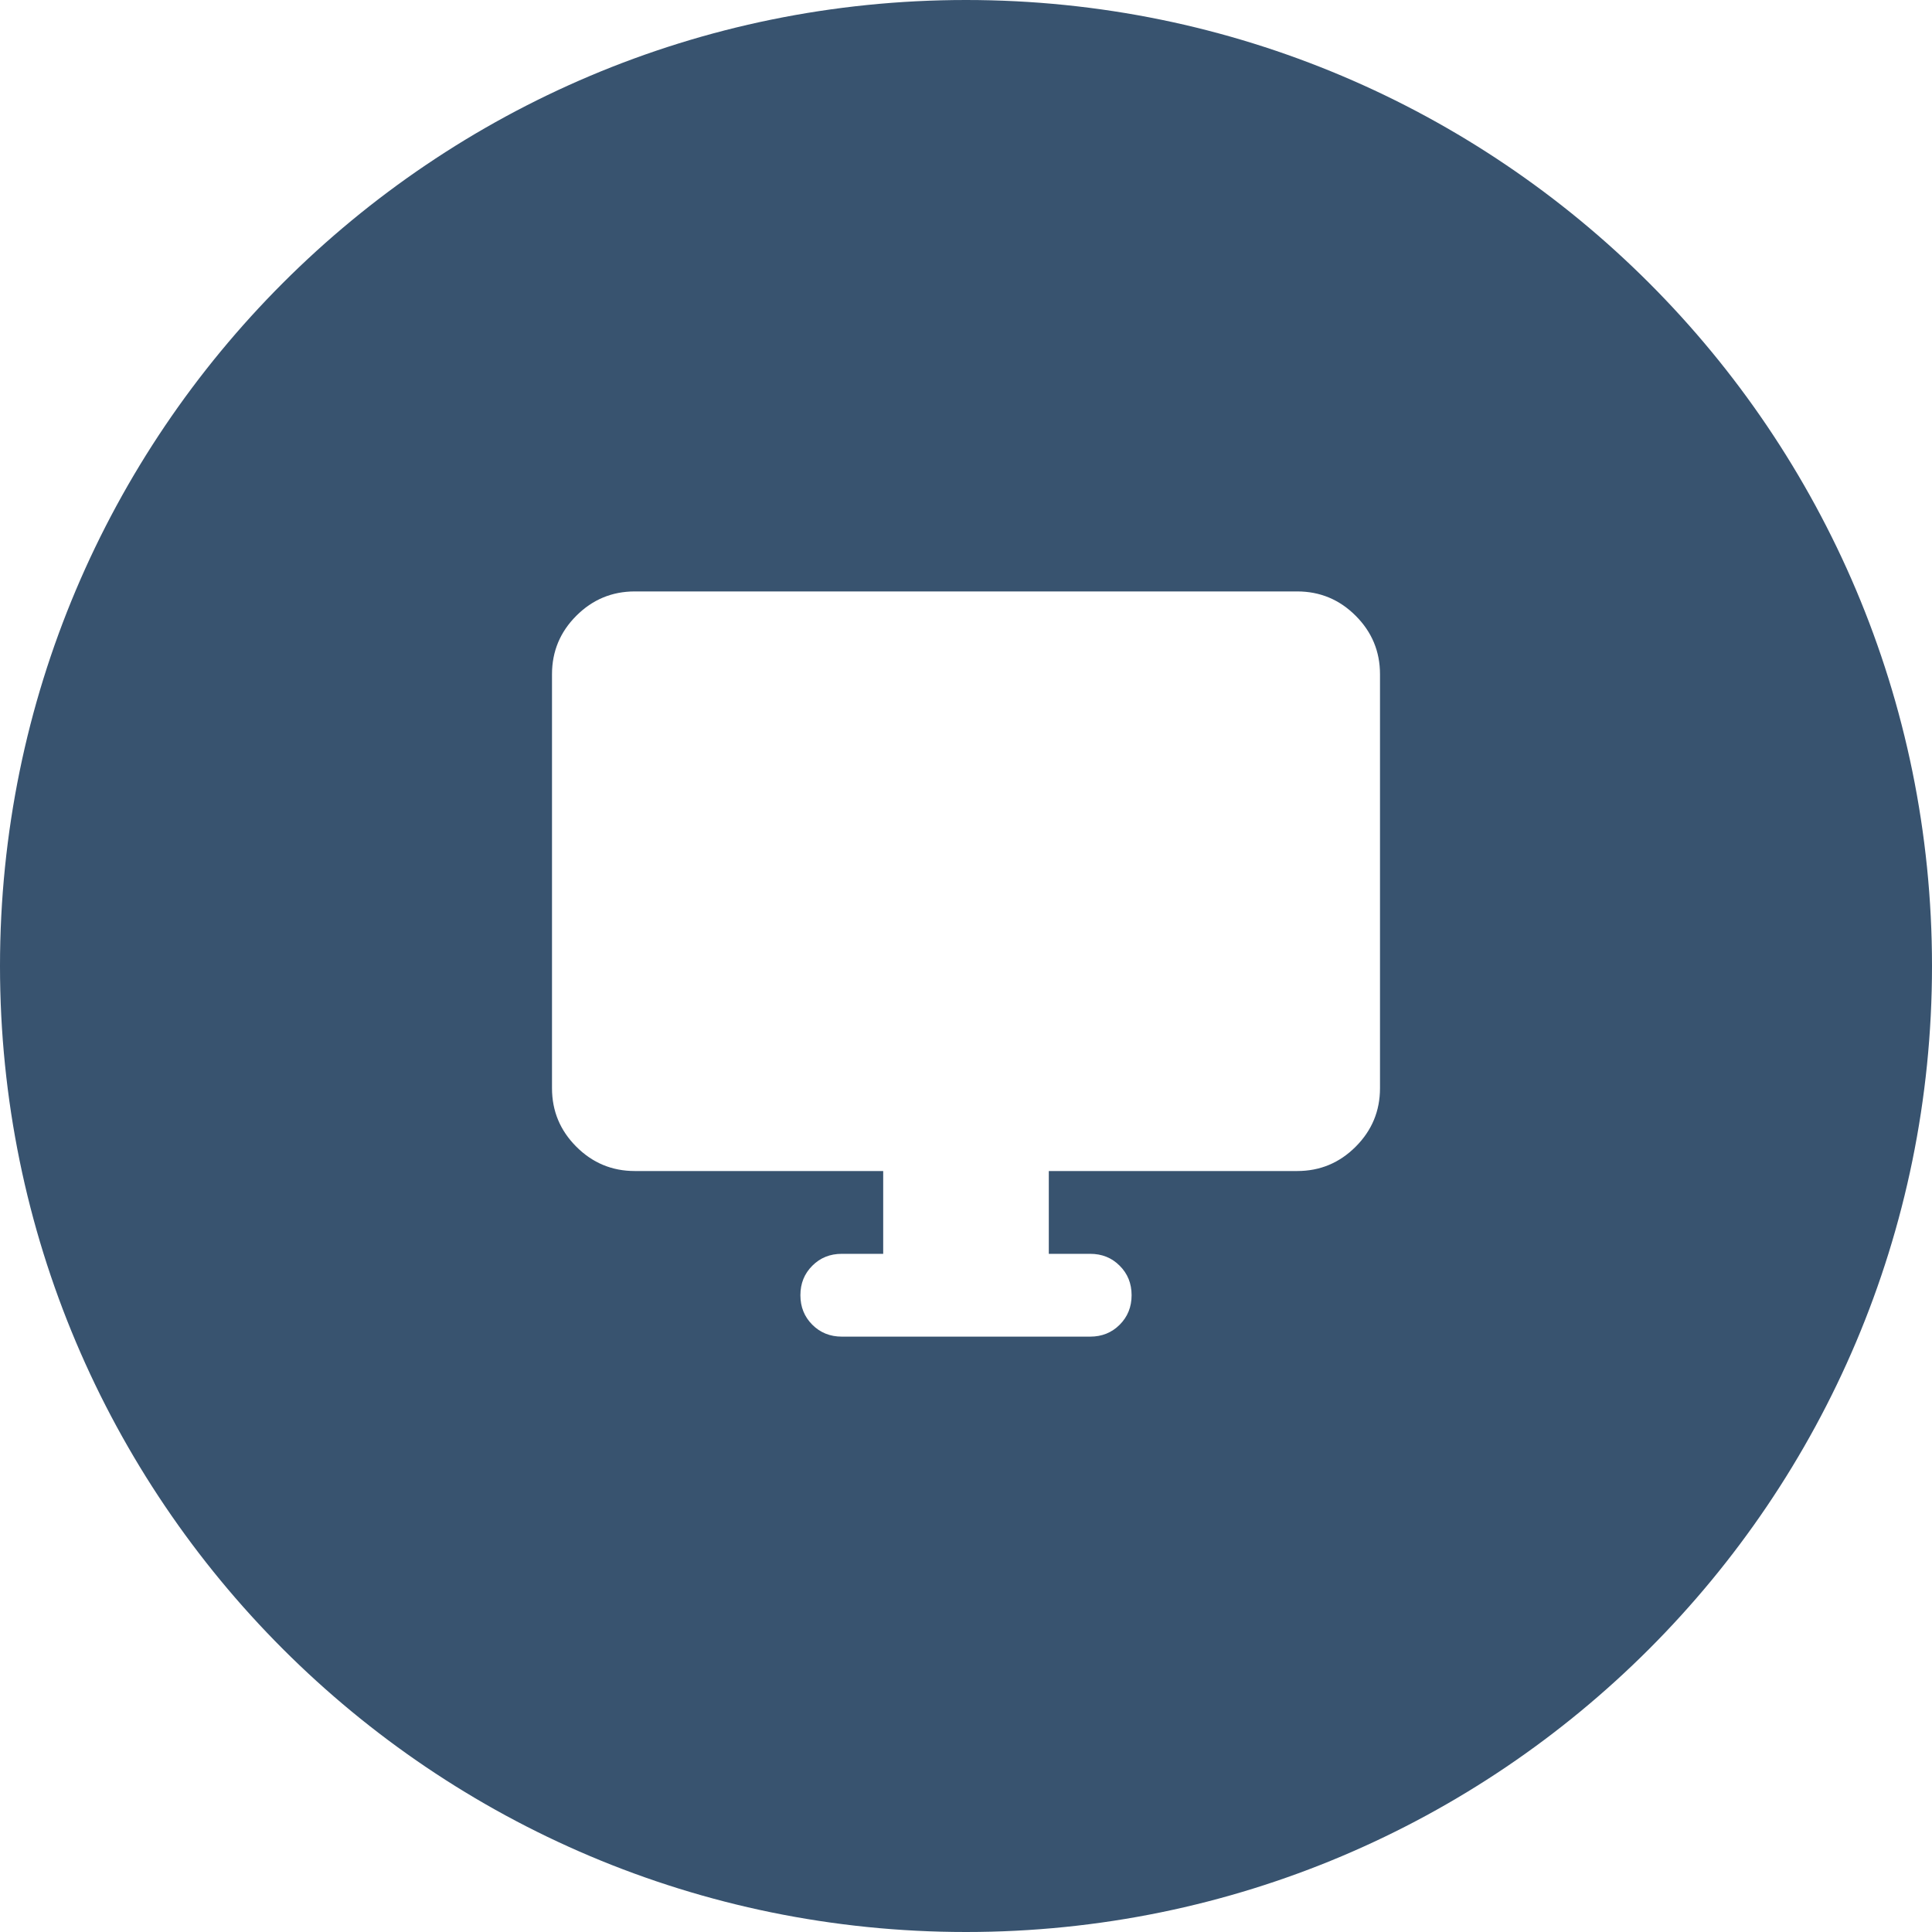 <svg width="49" height="49" viewBox="0 0 49 49" fill="none" xmlns="http://www.w3.org/2000/svg">
<path d="M24.5 0C38.031 0 49 10.969 49 24.5C49 38.031 38.031 49 24.5 49C10.969 49 0 38.031 0 24.5C0 10.969 10.969 0 24.5 0ZM16.1 15C15.522 15 15.028 15.206 14.617 15.617C14.206 16.028 14 16.522 14 17.1V27.6C14 28.177 14.206 28.672 14.617 29.083C15.028 29.494 15.522 29.7 16.1 29.7H22.4V31.8H21.35C21.052 31.8 20.803 31.9 20.602 32.102C20.4 32.303 20.3 32.552 20.3 32.85C20.3 33.147 20.401 33.397 20.602 33.598C20.803 33.799 21.052 33.9 21.35 33.9H27.65C27.948 33.9 28.197 33.799 28.398 33.598C28.599 33.397 28.7 33.147 28.7 32.85C28.7 32.552 28.6 32.303 28.398 32.102C28.197 31.9 27.948 31.8 27.65 31.8H26.6V29.7H32.9C33.478 29.7 33.972 29.494 34.383 29.083C34.794 28.672 35 28.177 35 27.6V17.1C35 16.522 34.794 16.028 34.383 15.617C33.972 15.206 33.478 15 32.9 15H16.1Z" fill="#38536F"/>
</svg>
